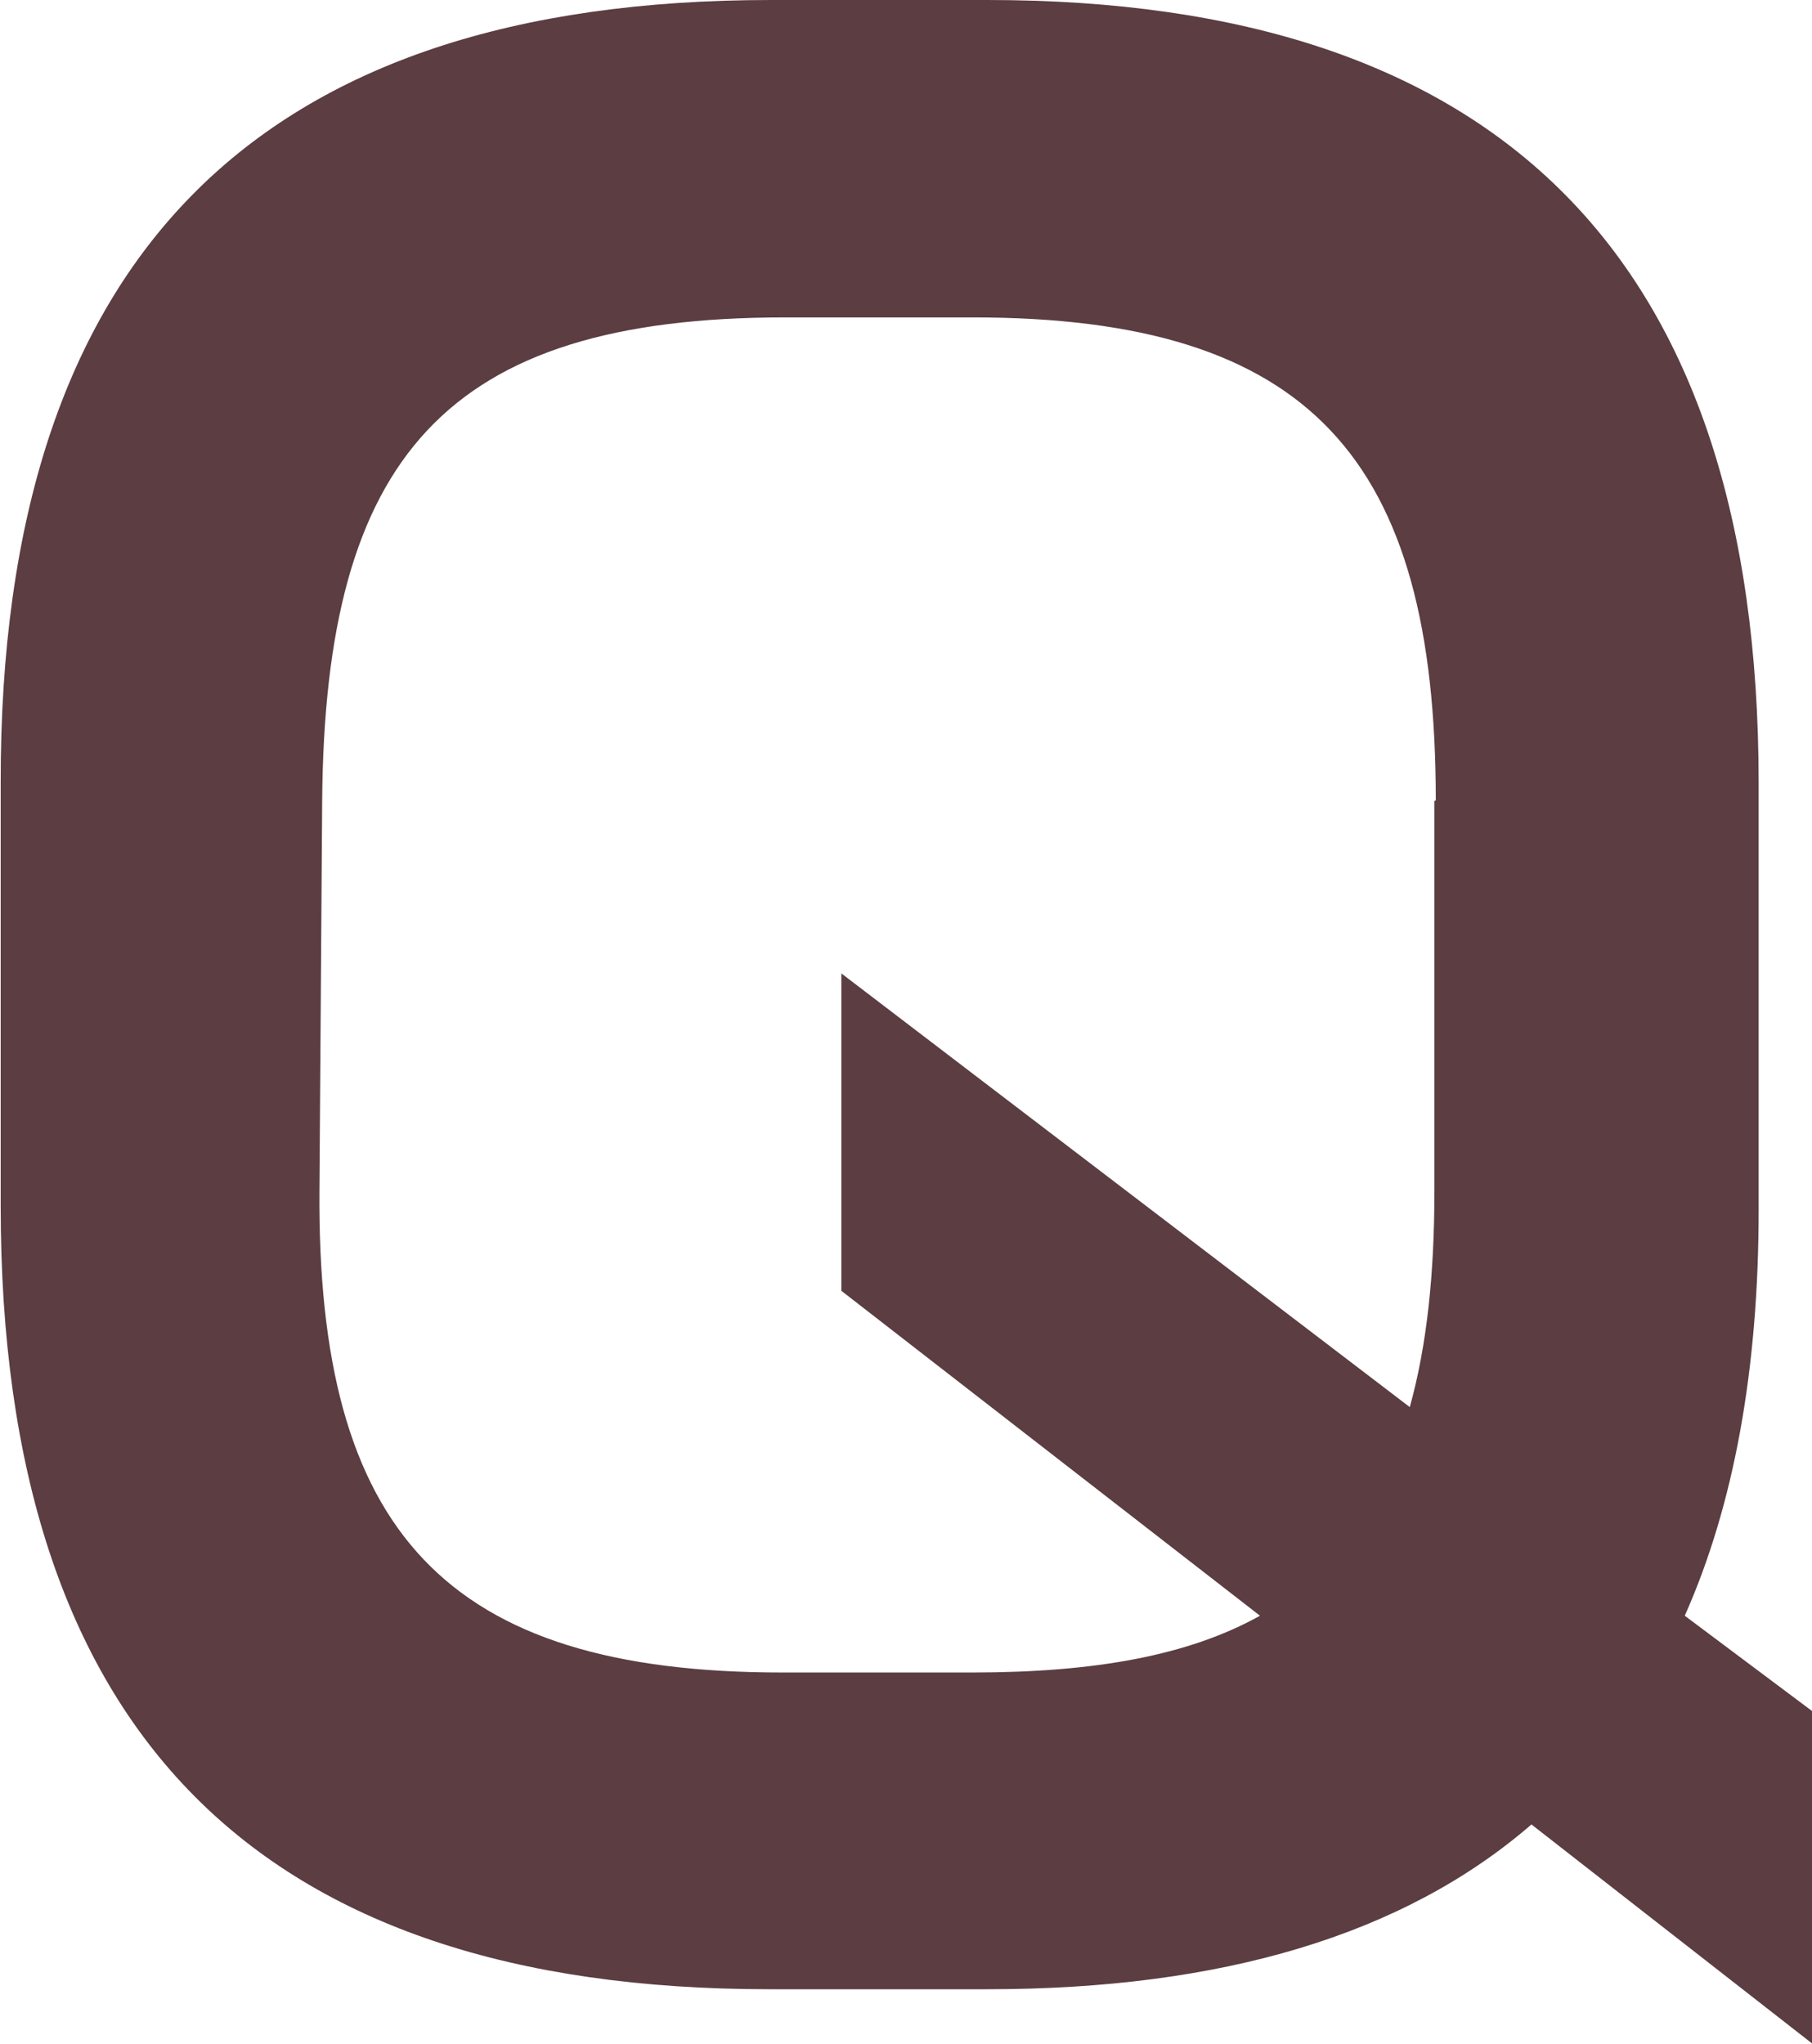 <?xml version="1.0" encoding="UTF-8"?>
<svg id="_レイヤー_2" data-name="レイヤー 2" xmlns="http://www.w3.org/2000/svg" width="26.49" height="29.88" viewBox="0 0 26.49 29.88">
  <defs>
    <style>
      .cls-1 {
        fill: #5b3d42;
      }
    </style>
  </defs>
  <g id="_レイヤー_1-2" data-name="レイヤー 1">
    <path class="cls-1" d="M22.39,26.67c-1.87,1.62-4.54,2.41-7.95,2.41h-3.2c-7.45,0-11.23-3.74-11.23-11.45v-6.19C0,3.74,3.78,0,11.27,0h3.17c7.45,0,11.27,3.74,11.27,11.45v6.23c0,2.34-.36,4.32-1.08,5.94l1.87,1.4v4.86l-4.1-3.2ZM20.99,11.7c0-5-1.84-7.06-6.77-7.06h-2.74c-4.97,0-6.73,2.05-6.77,7.06l-.04,5.69c-.04,5,1.84,7.06,6.77,7.06h2.77c1.8,0,3.17-.25,4.21-.83l-6.12-4.75v-4.64l8.31,6.34c.25-.9.36-1.94.36-3.17v-5.69Z"/>
  </g>
</svg>